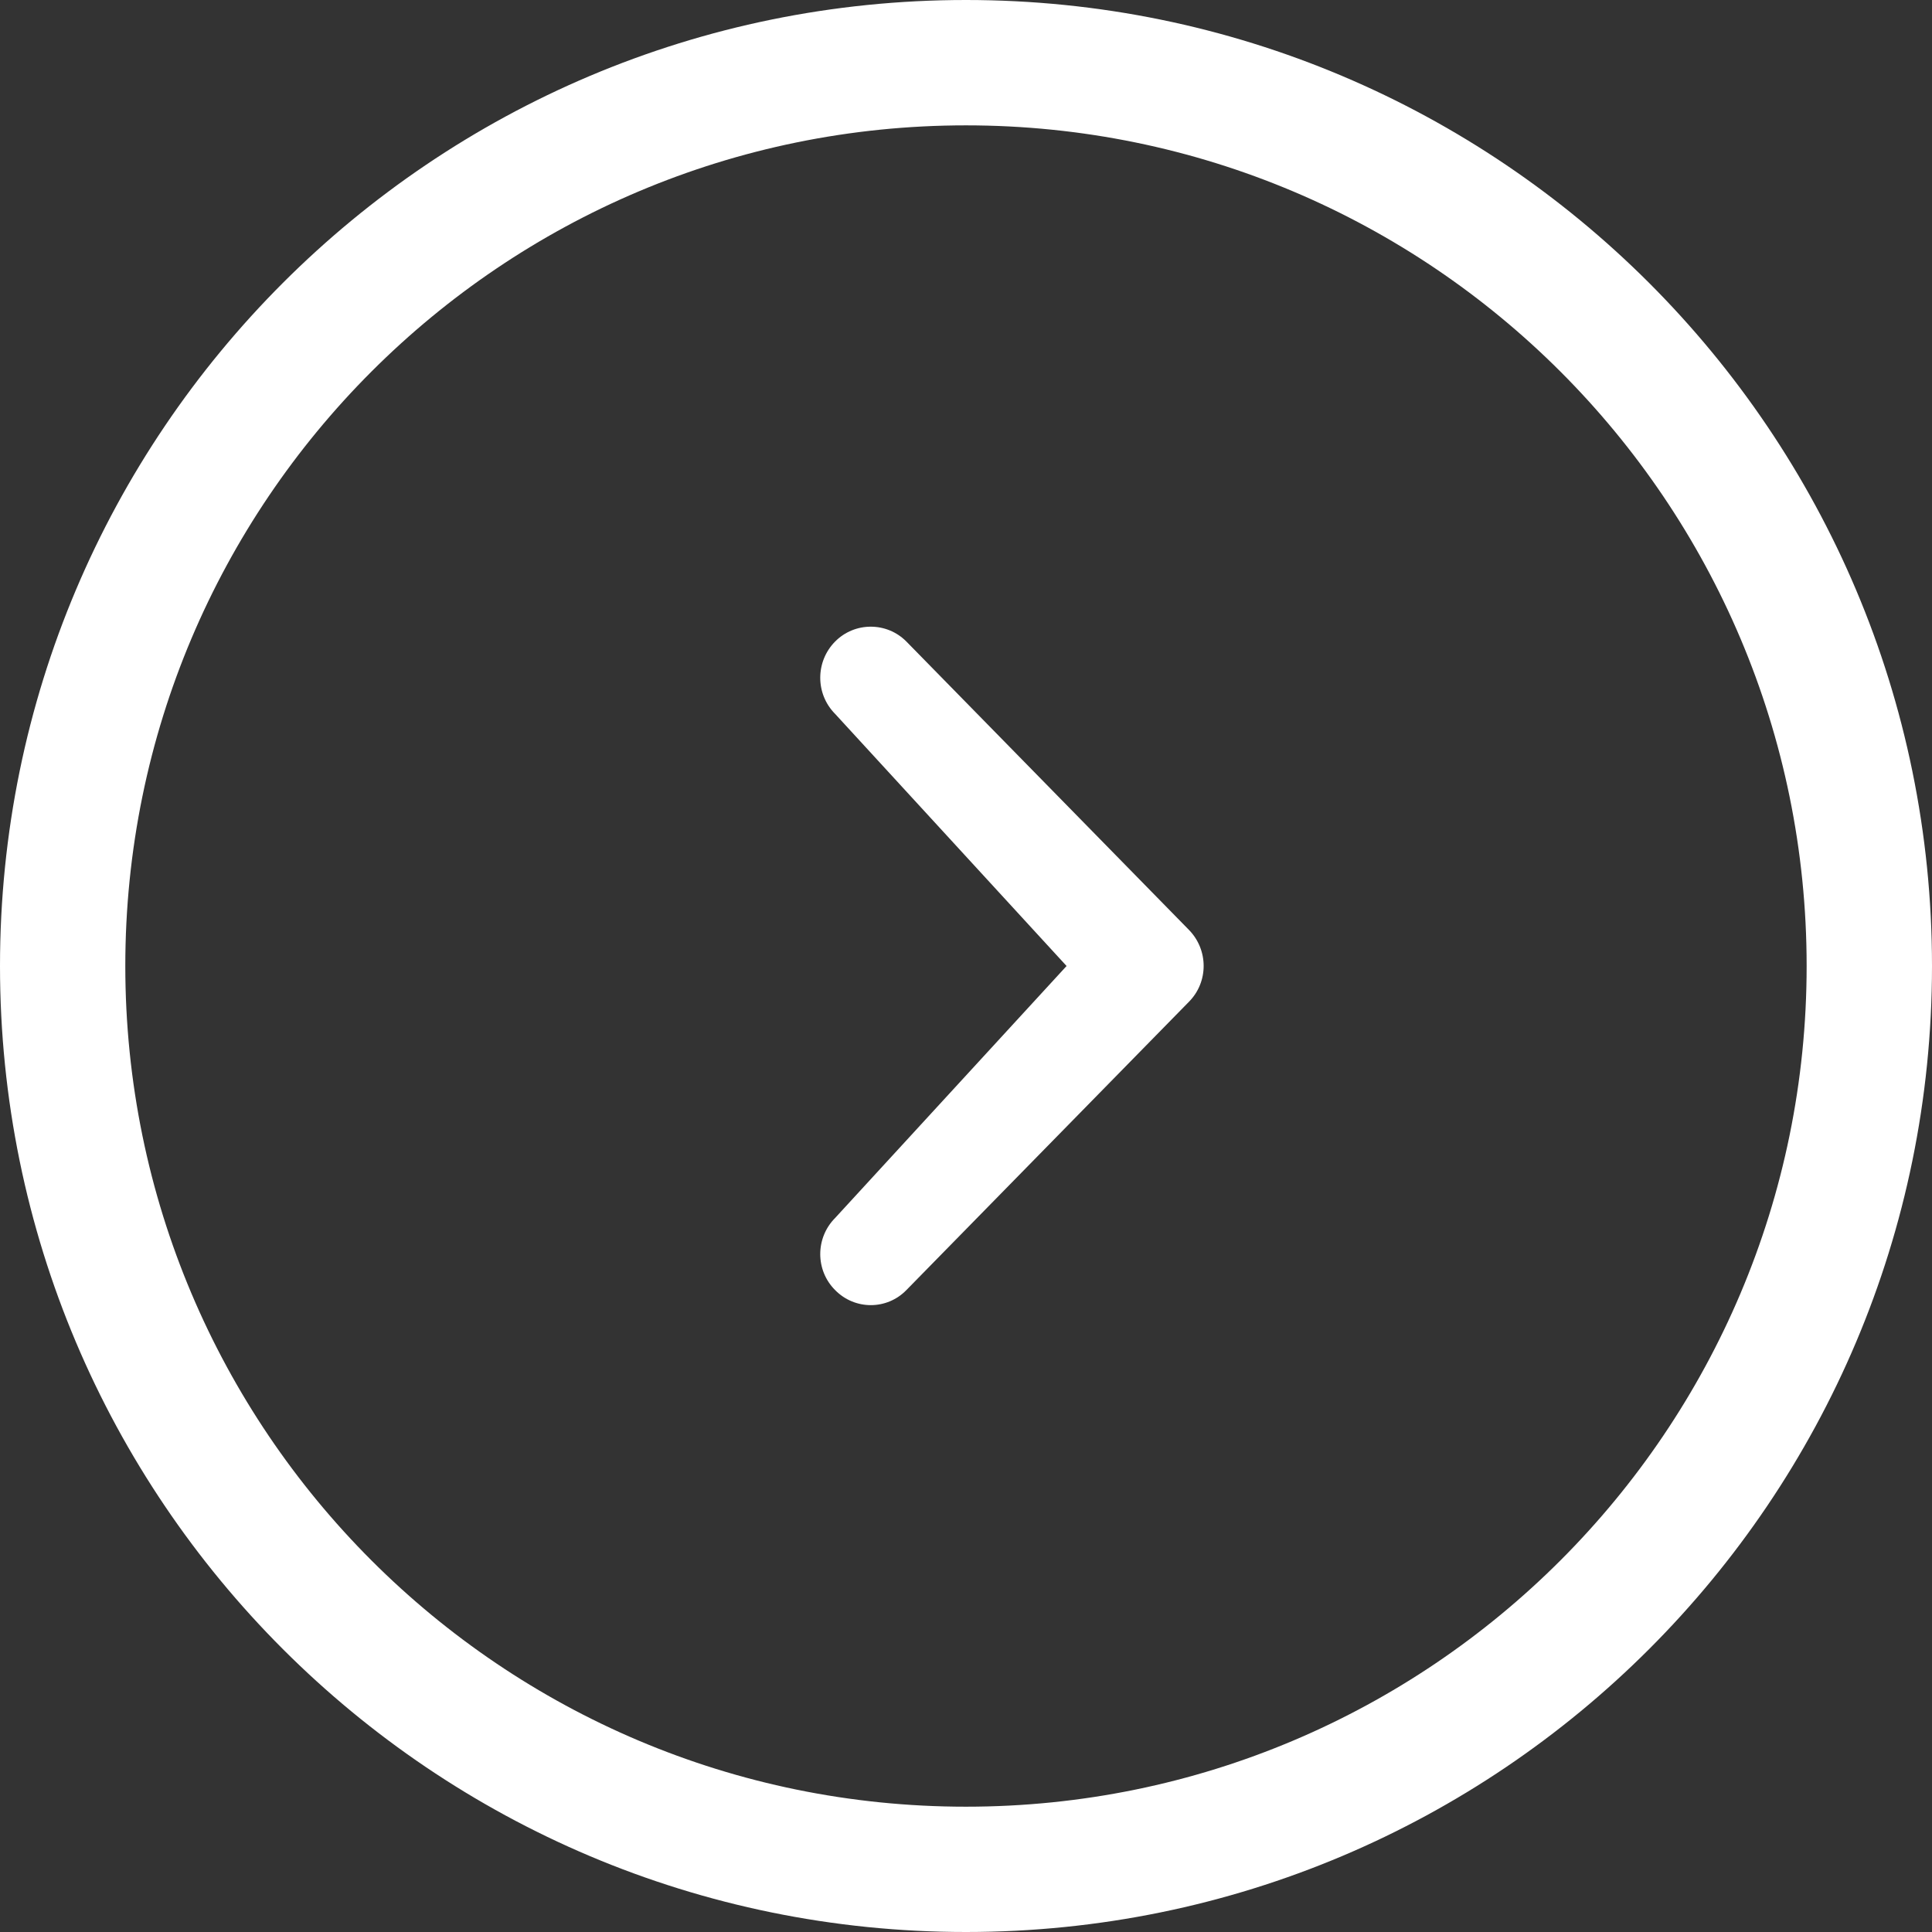 <?xml version="1.0" encoding="UTF-8" standalone="no"?><!DOCTYPE svg PUBLIC "-//W3C//DTD SVG 1.1//EN" "http://www.w3.org/Graphics/SVG/1.1/DTD/svg11.dtd"><svg width="100%" height="100%" viewBox="0 0 35 35" version="1.1" xmlns="http://www.w3.org/2000/svg" xmlns:xlink="http://www.w3.org/1999/xlink" xml:space="preserve" style="fill-rule:evenodd;clip-rule:evenodd;stroke-linejoin:round;stroke-miterlimit:1.414;"><rect x="0" y="0" width="35" height="35" fill="#333333" stroke="none"/><path d="M17.499,32.73c8.41,0 15.23,-6.818 15.23,-15.23c0,-8.413 -6.82,-15.229 -15.23,-15.229c-8.411,0 -15.229,6.816 -15.229,15.229c0,8.412 6.818,15.23 15.229,15.23m0,-32.73c9.668,0 17.501,7.834 17.501,17.5c0,9.668 -7.833,17.5 -17.501,17.5c-9.666,0 -17.499,-7.832 -17.499,-17.5c0,-9.666 7.833,-17.5 17.499,-17.5m1.823,17.5l-4.194,-4.568c-0.358,-0.361 -0.358,-0.946 0,-1.309c0.355,-0.36 0.938,-0.36 1.293,0l5.115,5.22c0.359,0.364 0.359,0.949 0,1.308l-5.115,5.219c-0.355,0.366 -0.938,0.364 -1.293,0c-0.358,-0.358 -0.358,-0.943 0,-1.304l4.194,-4.566Z" style="fill:#fff;fill-rule:nonzero;"/></svg>